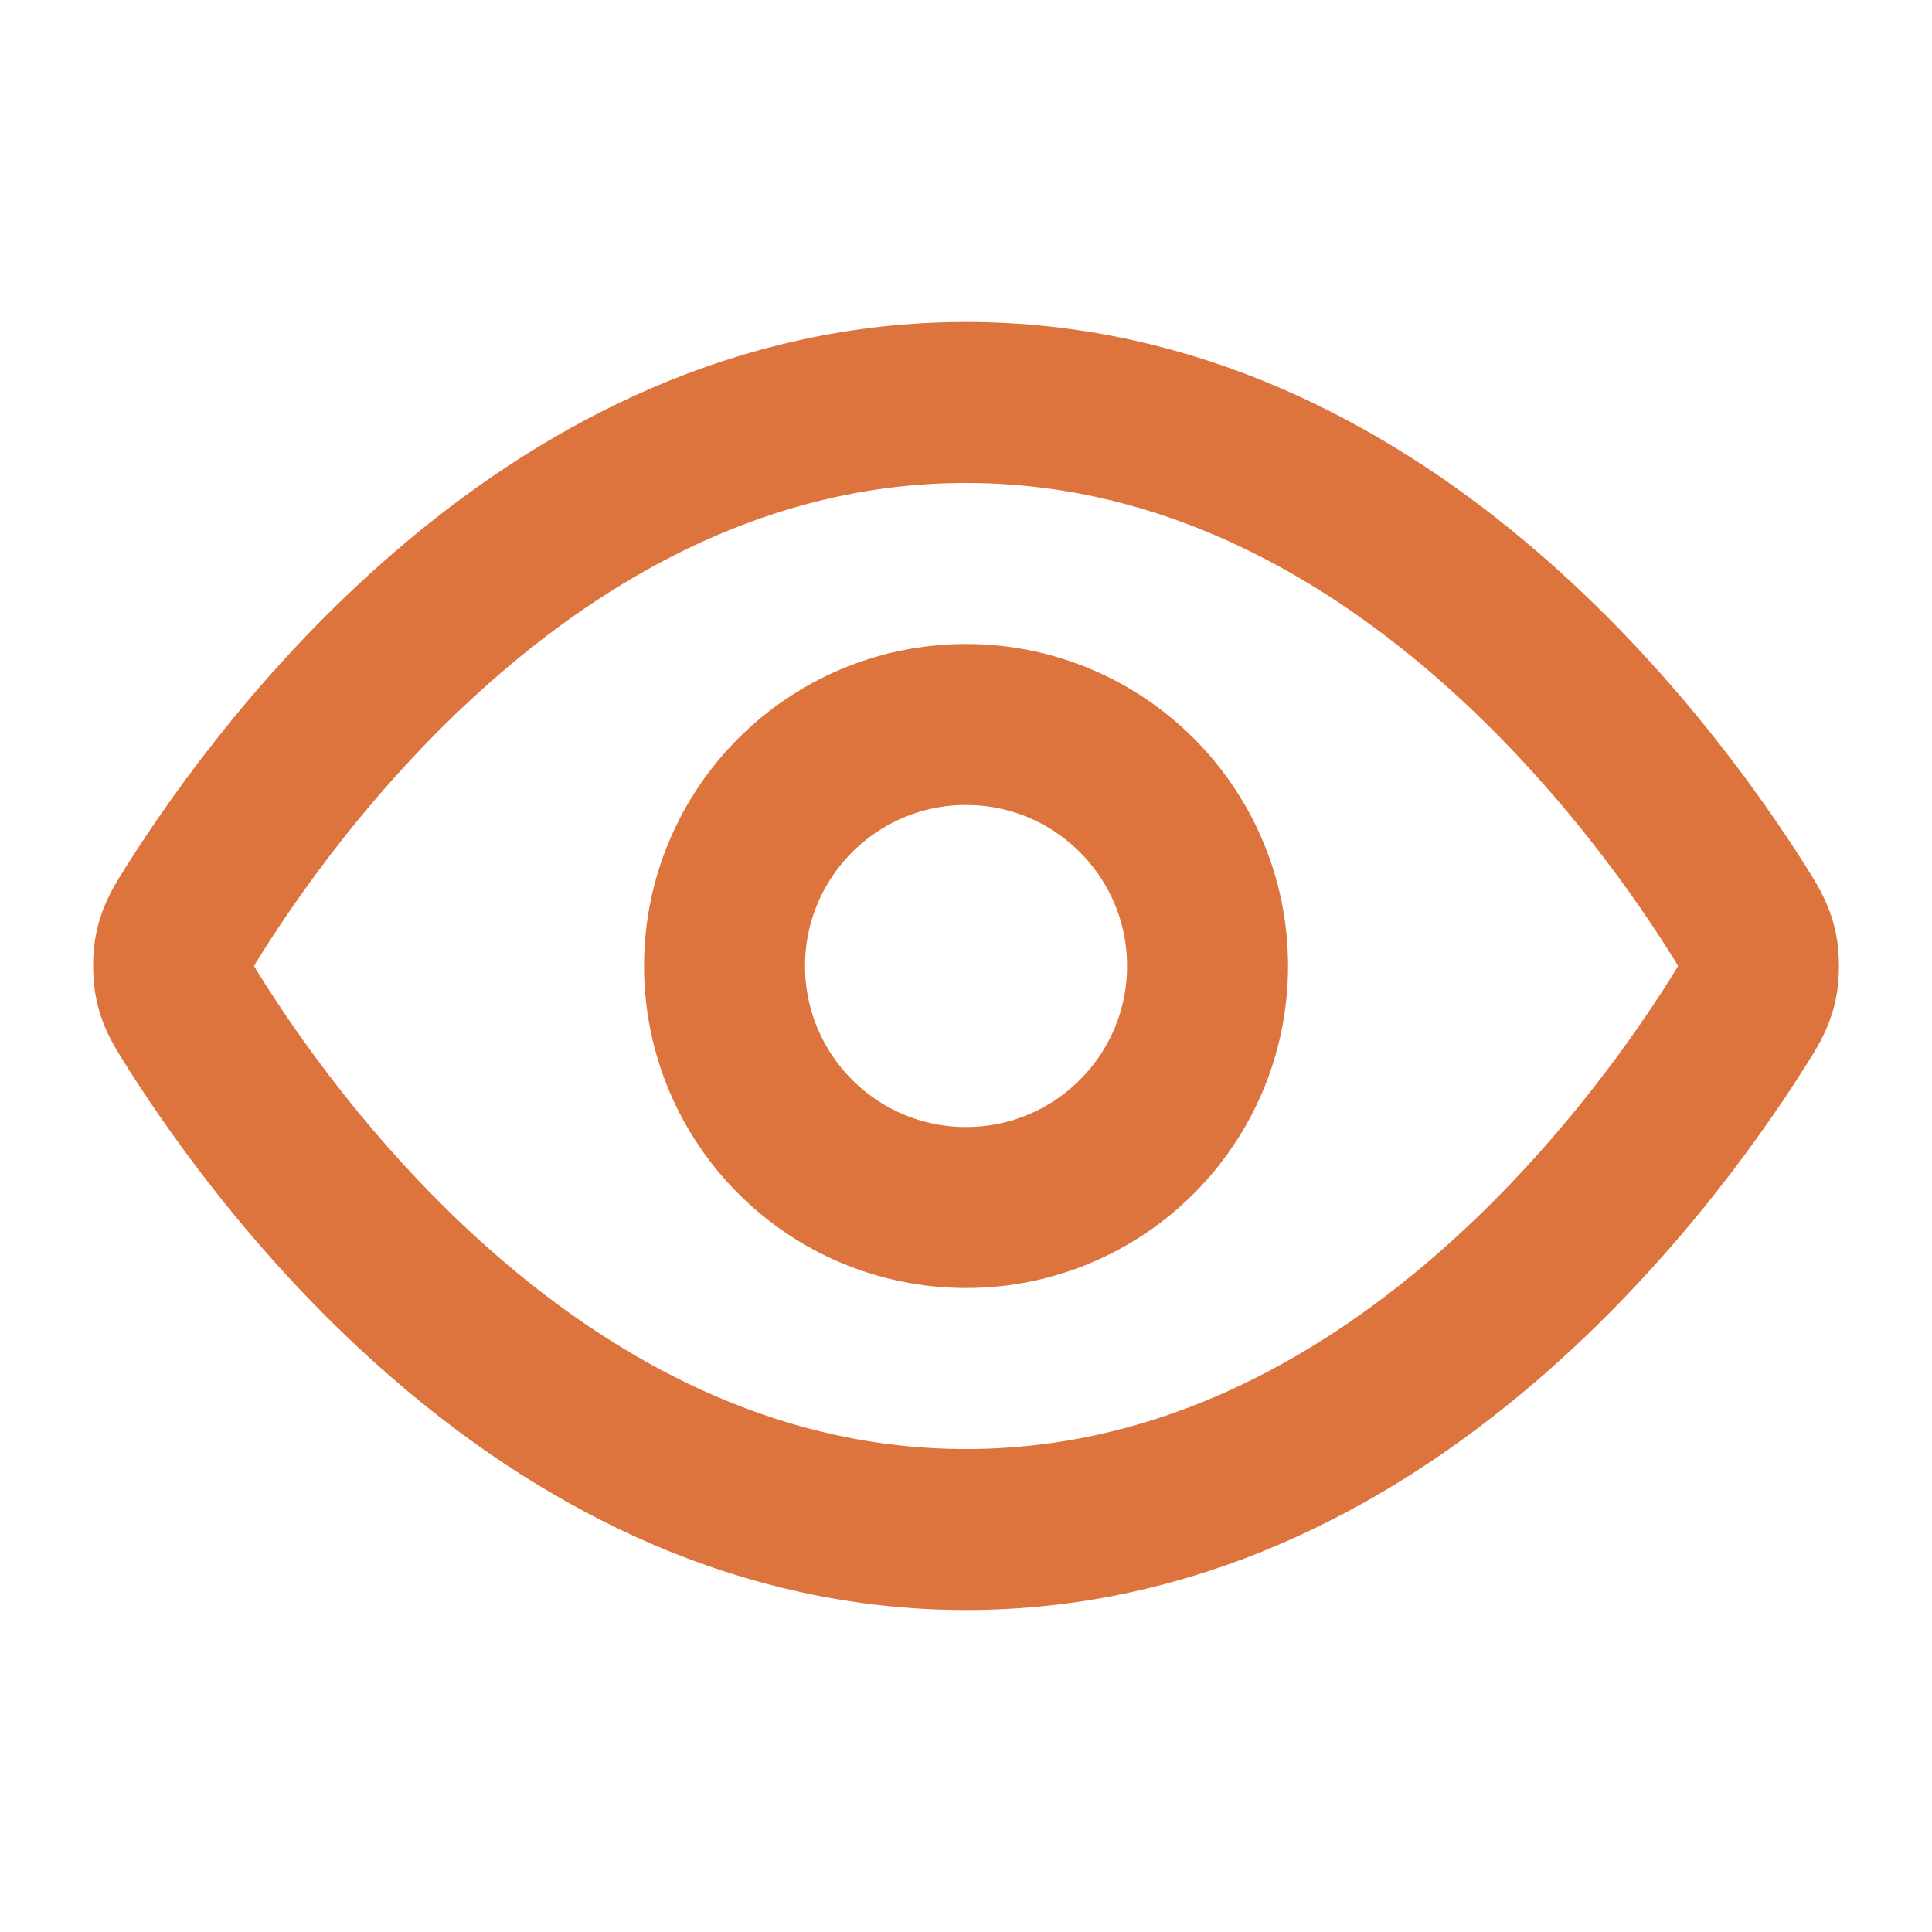 <?xml version="1.0" encoding="UTF-8"?> <svg xmlns="http://www.w3.org/2000/svg" width="40" height="40" viewBox="0 0 40 40" fill="none"><path d="M4.034 21.189C3.807 20.829 3.693 20.649 3.63 20.372C3.582 20.164 3.582 19.836 3.63 19.628C3.693 19.351 3.807 19.171 4.034 18.811C5.909 15.841 11.492 8.333 20.001 8.333C28.509 8.333 34.092 15.841 35.968 18.811C36.195 19.171 36.308 19.351 36.372 19.628C36.419 19.836 36.419 20.164 36.372 20.372C36.308 20.649 36.195 20.829 35.968 21.189C34.092 24.159 28.509 31.667 20.001 31.667C11.492 31.667 5.909 24.159 4.034 21.189Z" stroke="#DD733D" stroke-width="3.333" stroke-linecap="round" stroke-linejoin="round"></path><path d="M20.001 25C22.762 25 25.001 22.761 25.001 20C25.001 17.239 22.762 15 20.001 15C17.239 15 15.001 17.239 15.001 20C15.001 22.761 17.239 25 20.001 25Z" stroke="#DD733D" stroke-width="3.333" stroke-linecap="round" stroke-linejoin="round"></path></svg> 
